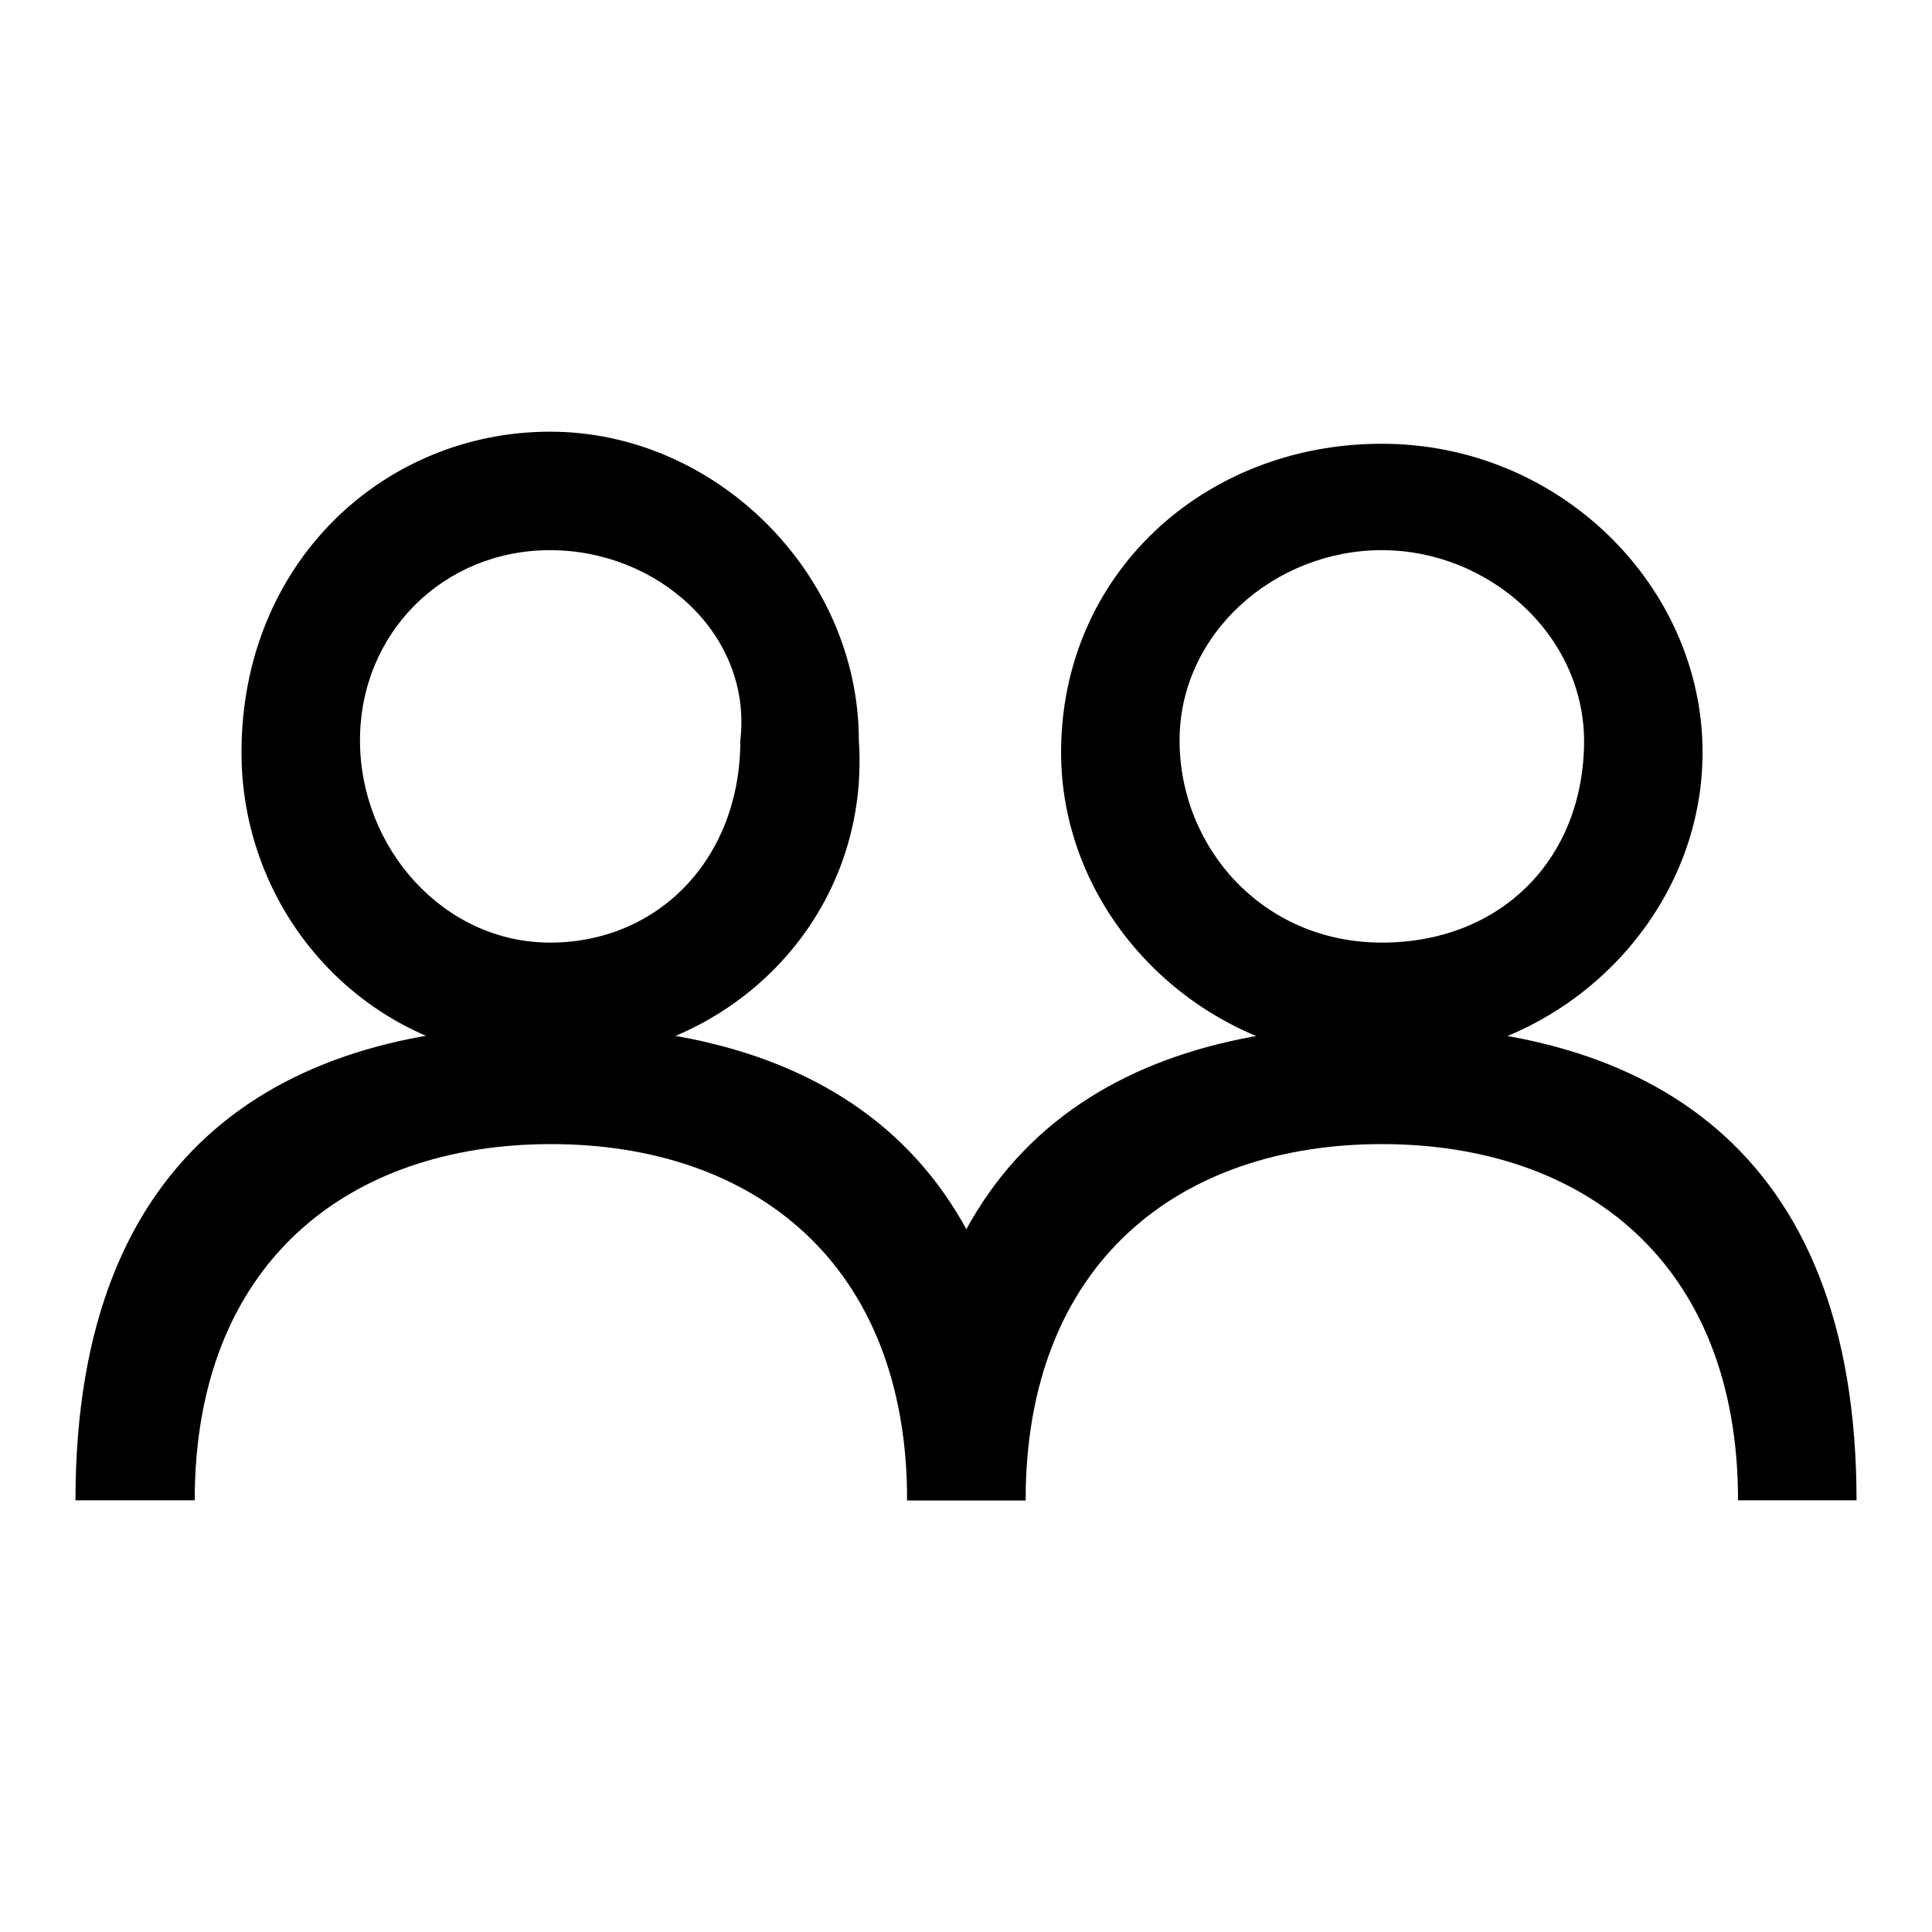 <?xml version="1.0" encoding="utf-8"?>
<!-- Svg Vector Icons : http://www.onlinewebfonts.com/icon -->
<!DOCTYPE svg PUBLIC "-//W3C//DTD SVG 1.1//EN" "http://www.w3.org/Graphics/SVG/1.1/DTD/svg11.dtd">
<svg version="1.1" xmlns="http://www.w3.org/2000/svg" xmlns:xlink="http://www.w3.org/1999/xlink" x="0px" y="0px" viewBox="0 0 256 256" enable-background="new 0 0 256 256" xml:space="preserve">
<g><g><path fill="#000000" d="M72.9,140.6c-23.6,0-40.9-18.9-40.9-40.9c0-25.2,18.9-42.5,40.9-42.5s40.9,18.9,40.9,40.9C115.4,121.7,96.5,140.6,72.9,140.6z M72.9,72.9c-14.2,0-25.2,11-25.2,25.2c0,14.2,11,26.8,25.2,26.8c14.2,0,25.2-11,25.2-26.8C99.7,84,87.1,72.9,72.9,72.9z"/><path fill="#000000" d="M135.9,198.8h-15.7c0-31.5-20.4-47.2-47.2-47.2c-26.8,0-47.2,15.7-47.2,47.2H10c0-47.2,28.3-62.9,62.9-62.9C107.6,135.9,135.9,151.6,135.9,198.8z"/><path fill="#000000" d="M183.1,140.6c-23.6,0-42.5-18.9-42.5-40.9c0-23.6,18.9-40.9,42.5-40.9s42.5,18.9,42.5,40.9C225.6,121.7,206.7,140.6,183.1,140.6z M183.1,72.9c-14.2,0-26.8,11-26.8,25.2c0,14.2,11,26.8,26.8,26.8c15.7,0,26.8-11,26.8-26.8C209.8,84,197.2,72.9,183.1,72.9z"/><path fill="#000000" d="M246,198.8h-15.7c0-31.5-20.4-47.2-47.2-47.2c-26.8,0-47.2,15.7-47.2,47.2h-15.7c0-47.2,28.3-62.9,62.9-62.9S246,151.6,246,198.8z"/></g></g>
</svg>